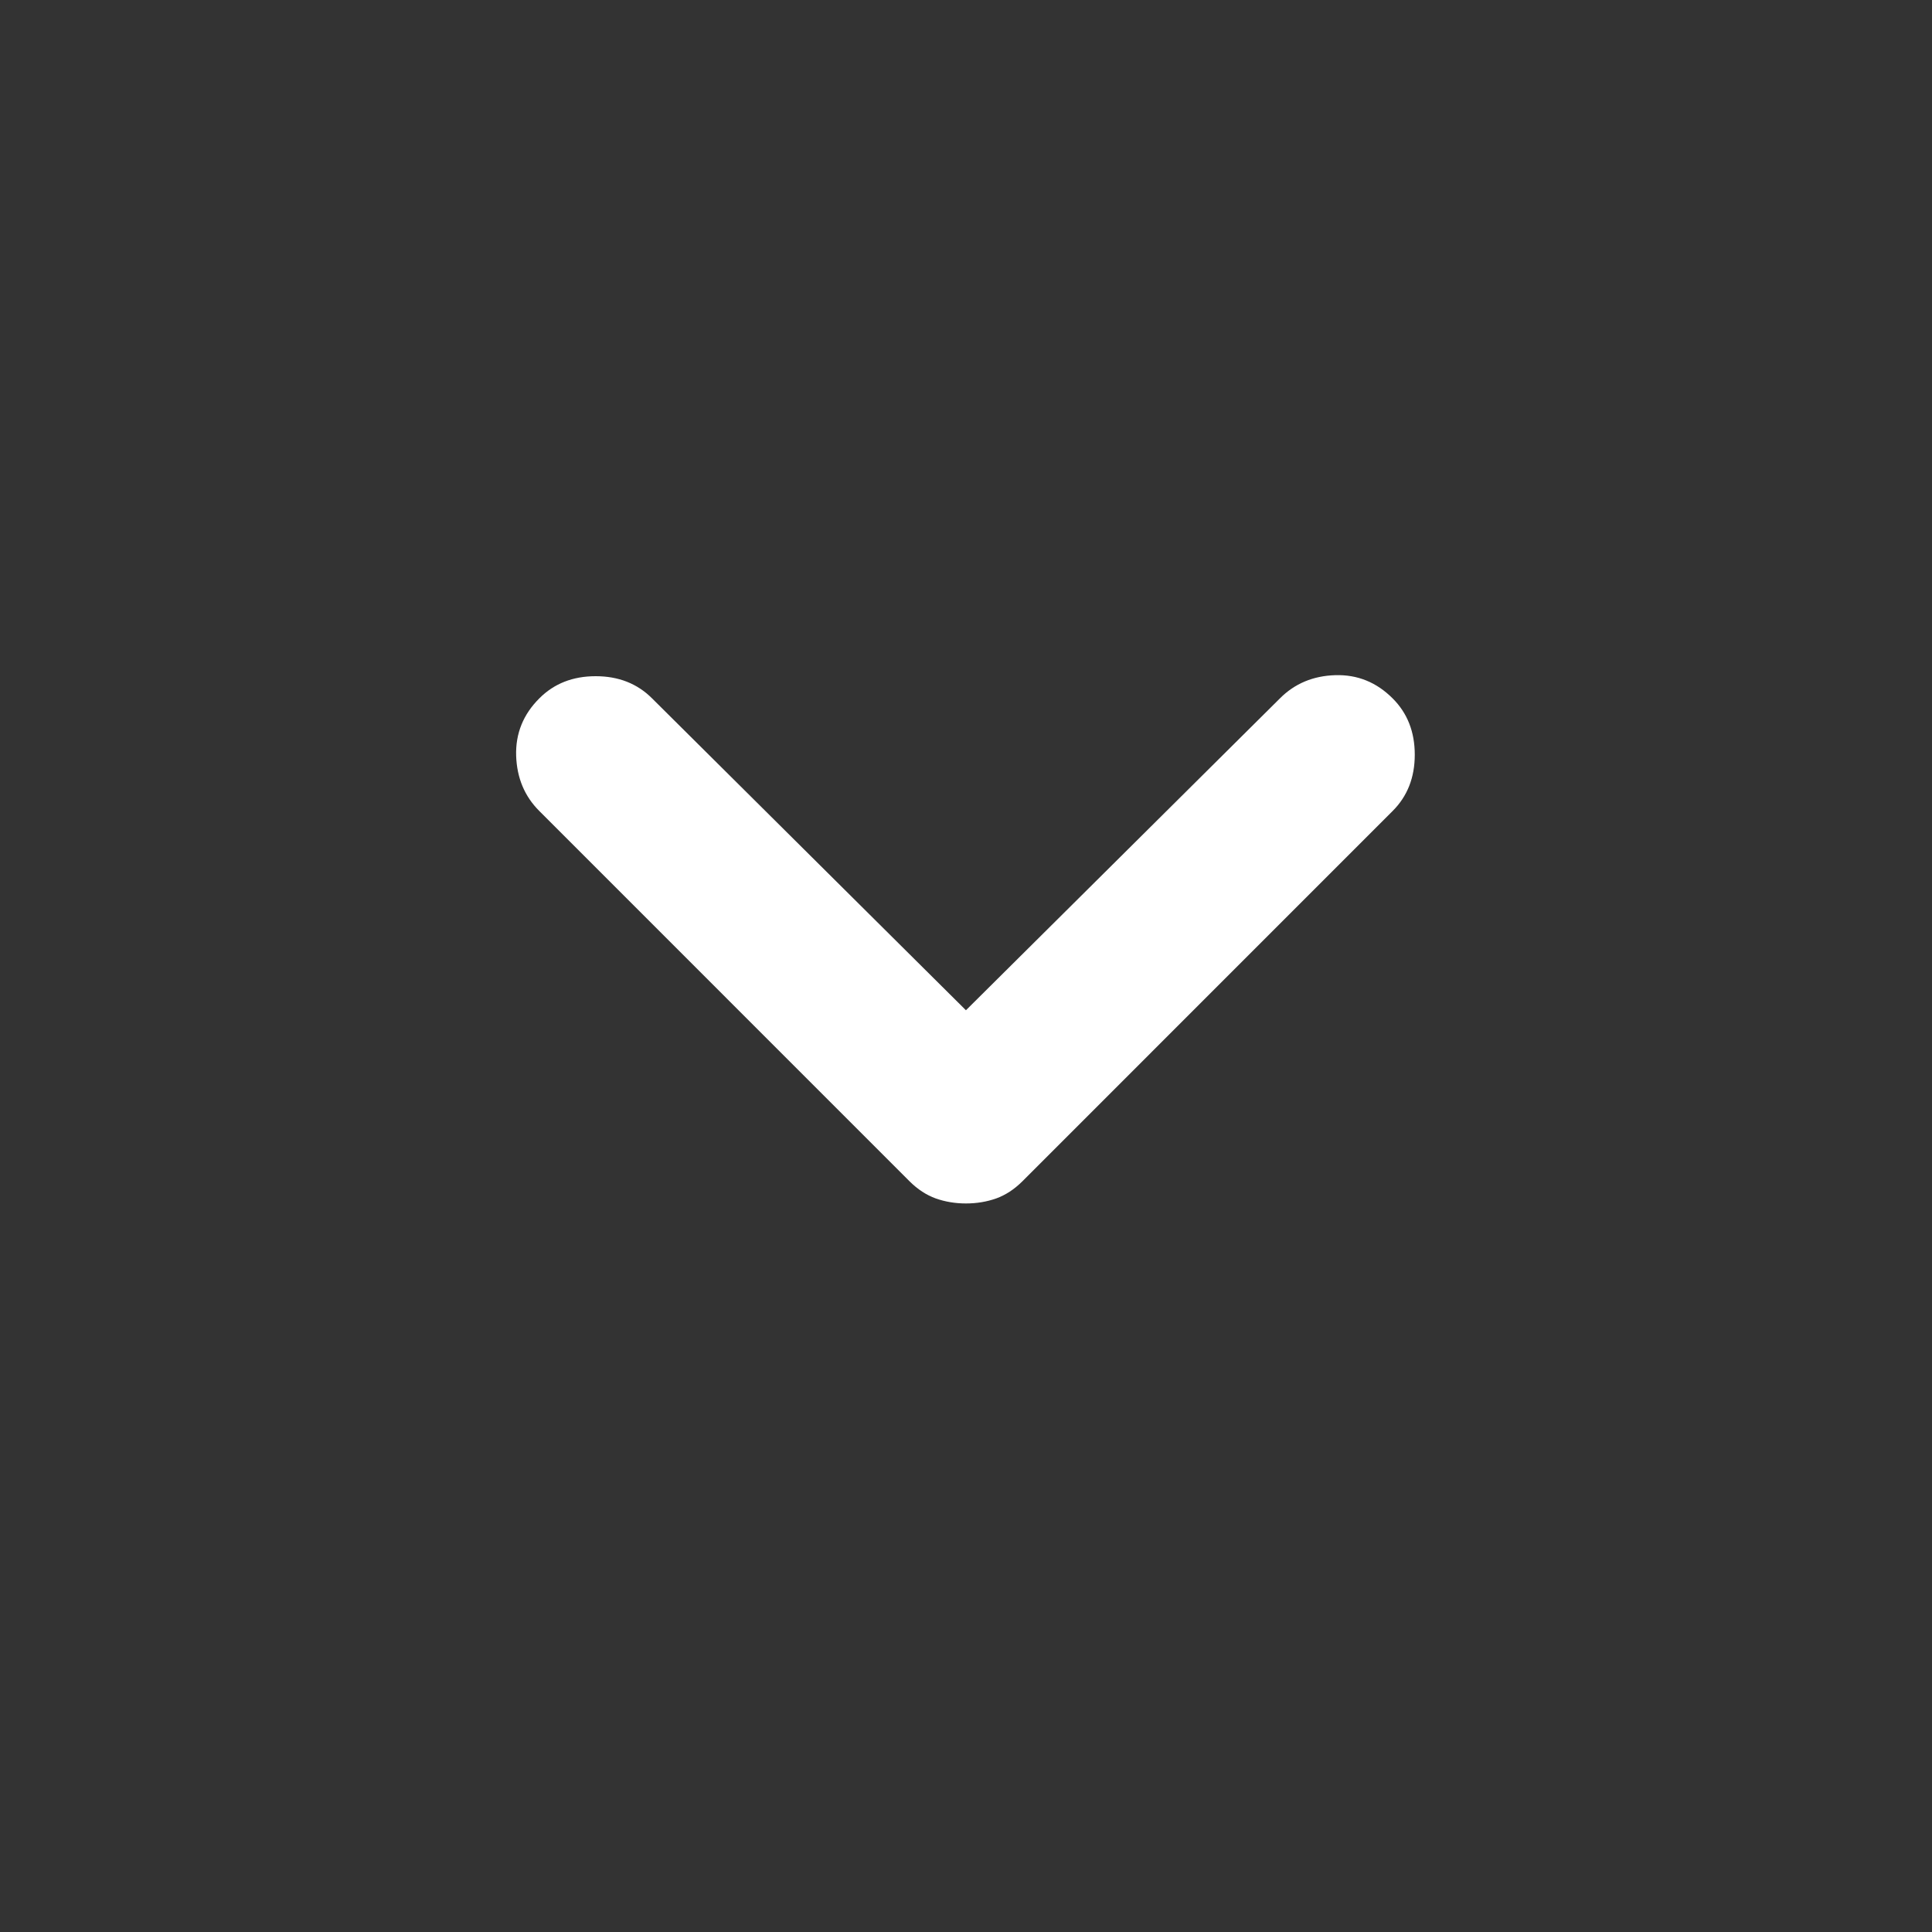 <svg width="32" height="32" viewBox="0 0 32 32" fill="none" xmlns="http://www.w3.org/2000/svg">
<rect x="0" y="0" width="32" height="32" fill="#333333" stroke="none"/>
<mask id="mask0_94_827" style="mask-type:alpha" maskUnits="userSpaceOnUse" x="0" y="0" width="32" height="32">
<rect width="32" height="32" fill="#D9D9D9"/>
</mask>
<g mask="url(#mask0_94_827)">
<path d="M15.999 19.933C15.822 19.933 15.655 19.905 15.499 19.85C15.344 19.794 15.2 19.7 15.066 19.567L8.933 13.433C8.688 13.189 8.561 12.883 8.549 12.517C8.538 12.15 8.666 11.833 8.933 11.567C9.177 11.322 9.488 11.2 9.866 11.2C10.244 11.2 10.555 11.322 10.8 11.567L15.999 16.733L21.2 11.567C21.444 11.322 21.75 11.194 22.116 11.183C22.483 11.172 22.799 11.3 23.066 11.567C23.311 11.811 23.433 12.122 23.433 12.5C23.433 12.878 23.311 13.189 23.066 13.433L16.933 19.567C16.799 19.7 16.655 19.794 16.5 19.85C16.344 19.905 16.177 19.933 15.999 19.933Z" fill="white"/>
</g>
</svg>
